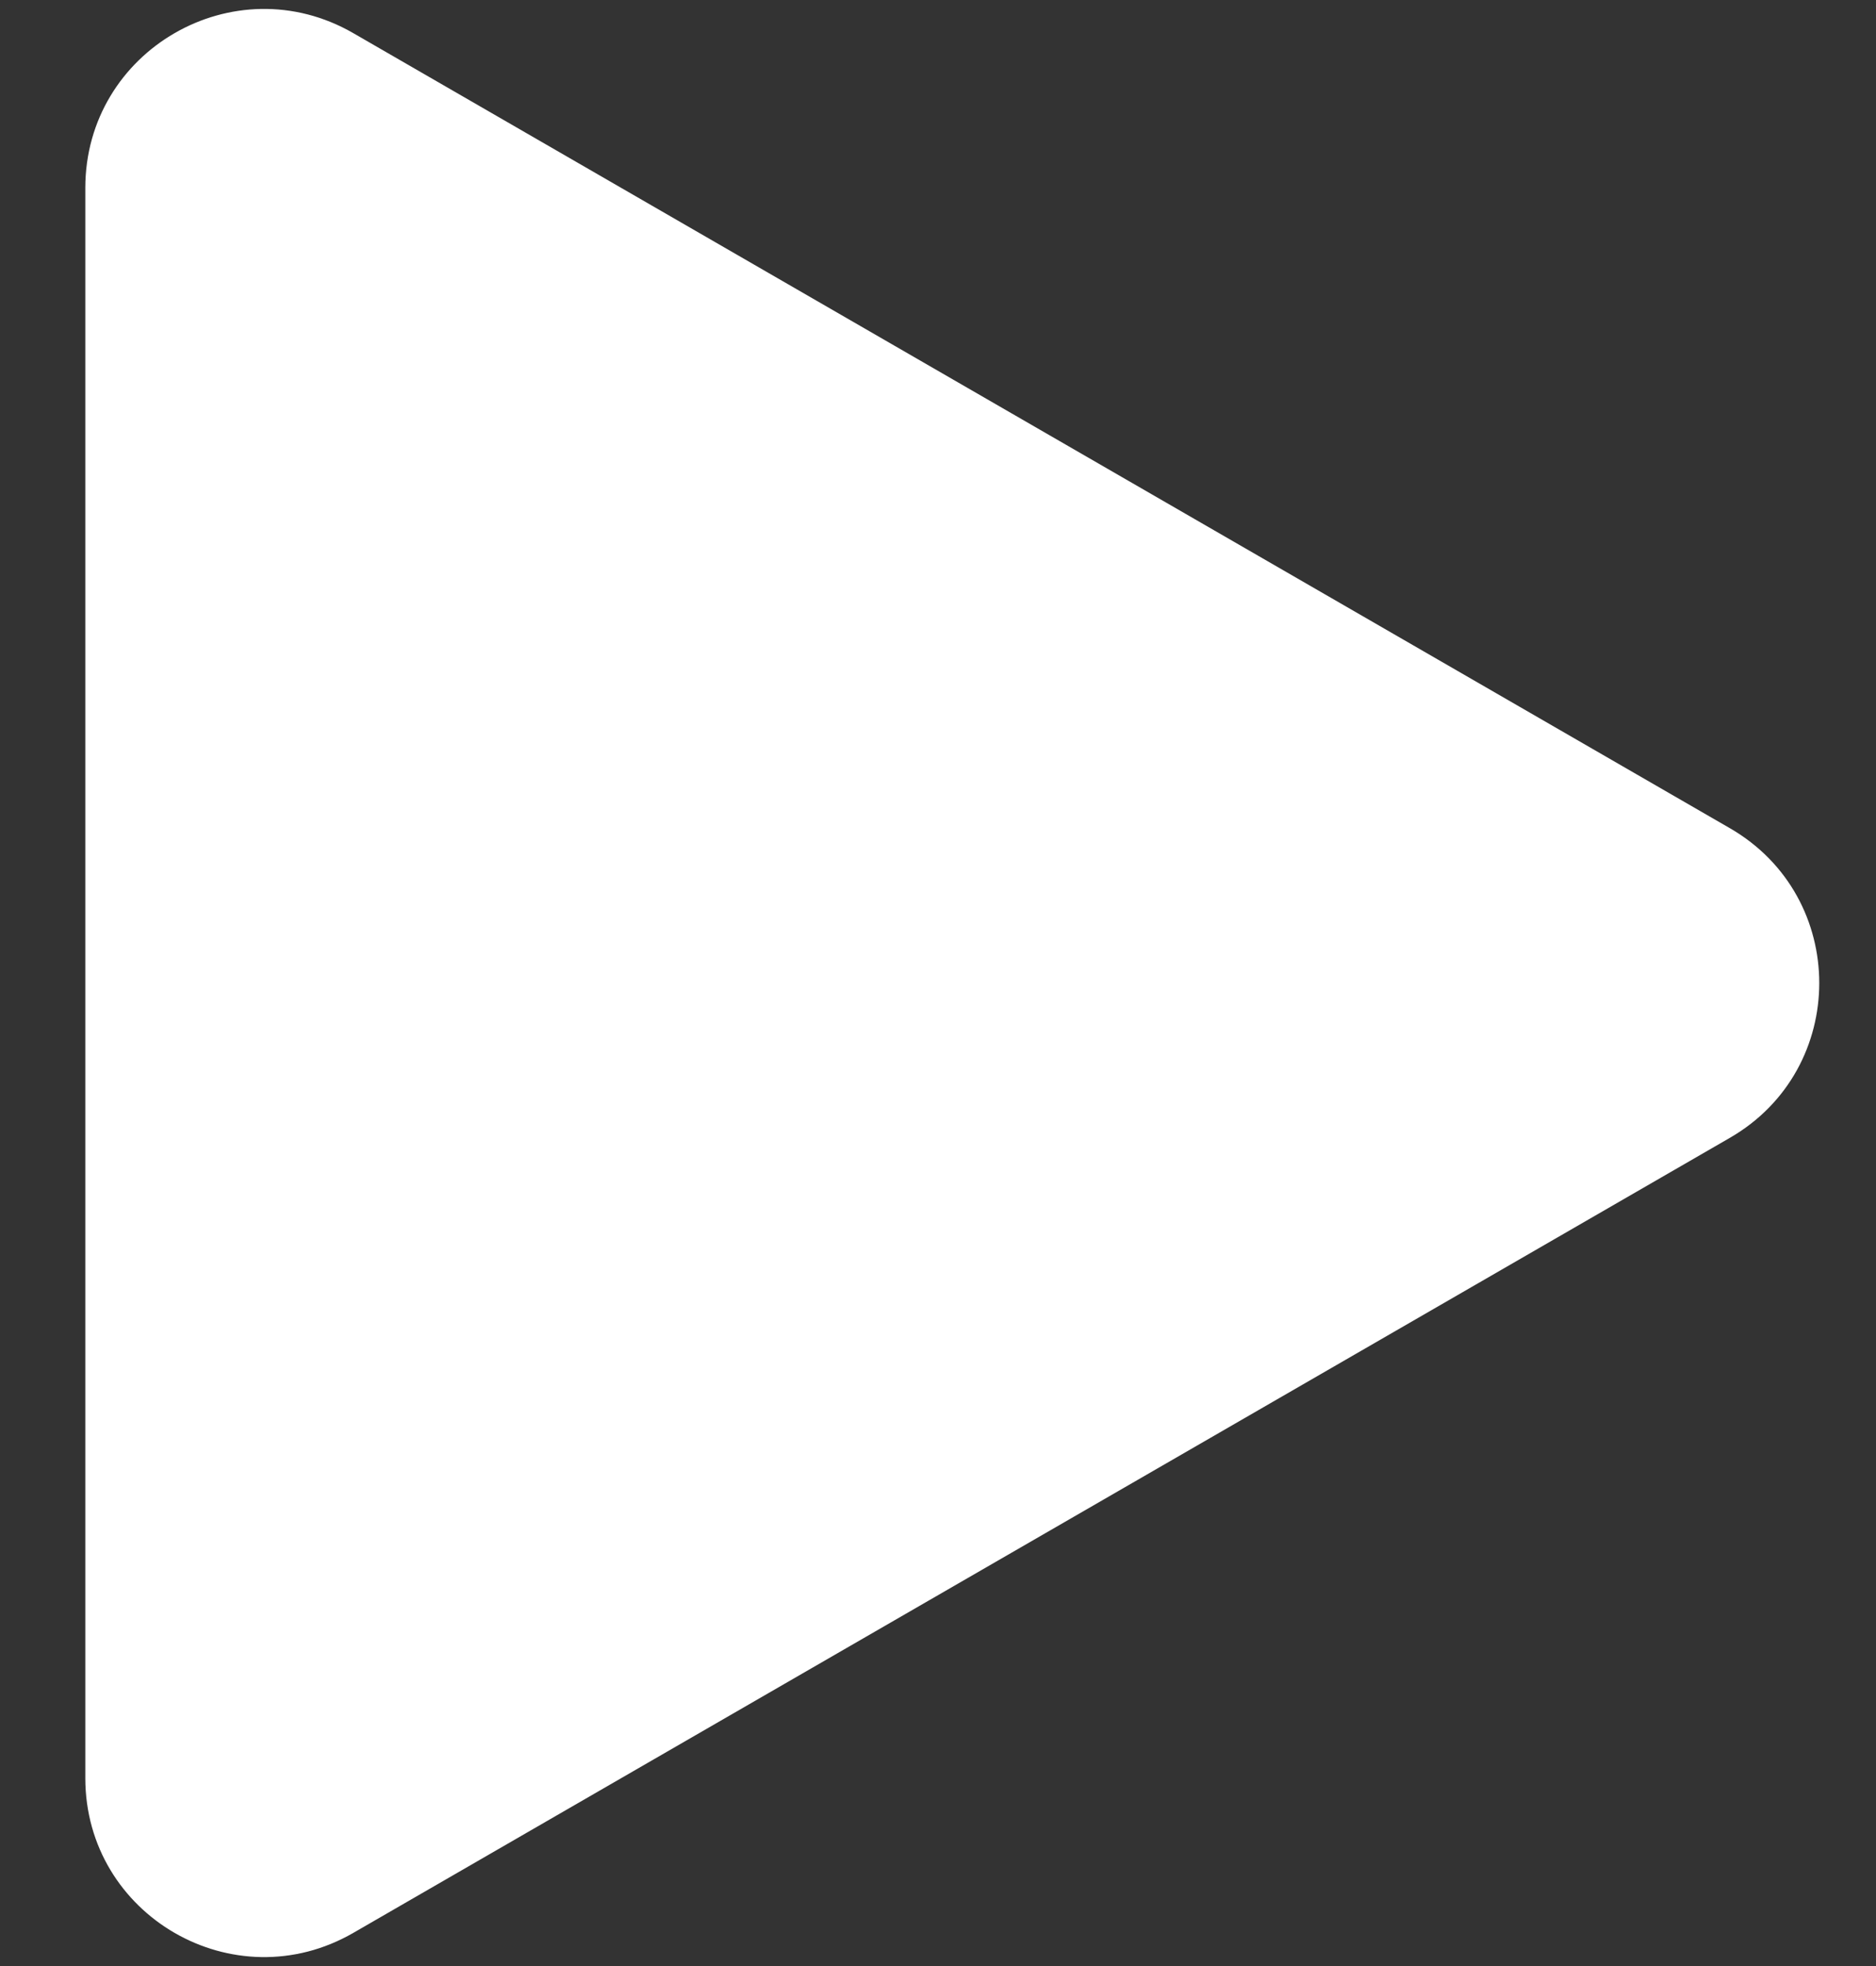 <svg width="21" height="22" viewBox="0 0 21 22" fill="none" xmlns="http://www.w3.org/2000/svg">
<rect x="0" y="0" width="21" height="22" fill="#333333" stroke="none"/>
<path d="M0.955 2.103C0.955 0.563 2.621 -0.399 3.955 0.371L19.365 9.268C20.698 10.038 20.698 11.962 19.365 12.732L3.955 21.629C2.621 22.399 0.955 21.437 0.955 19.897L0.955 2.103Z" fill="white"/>
</svg>
